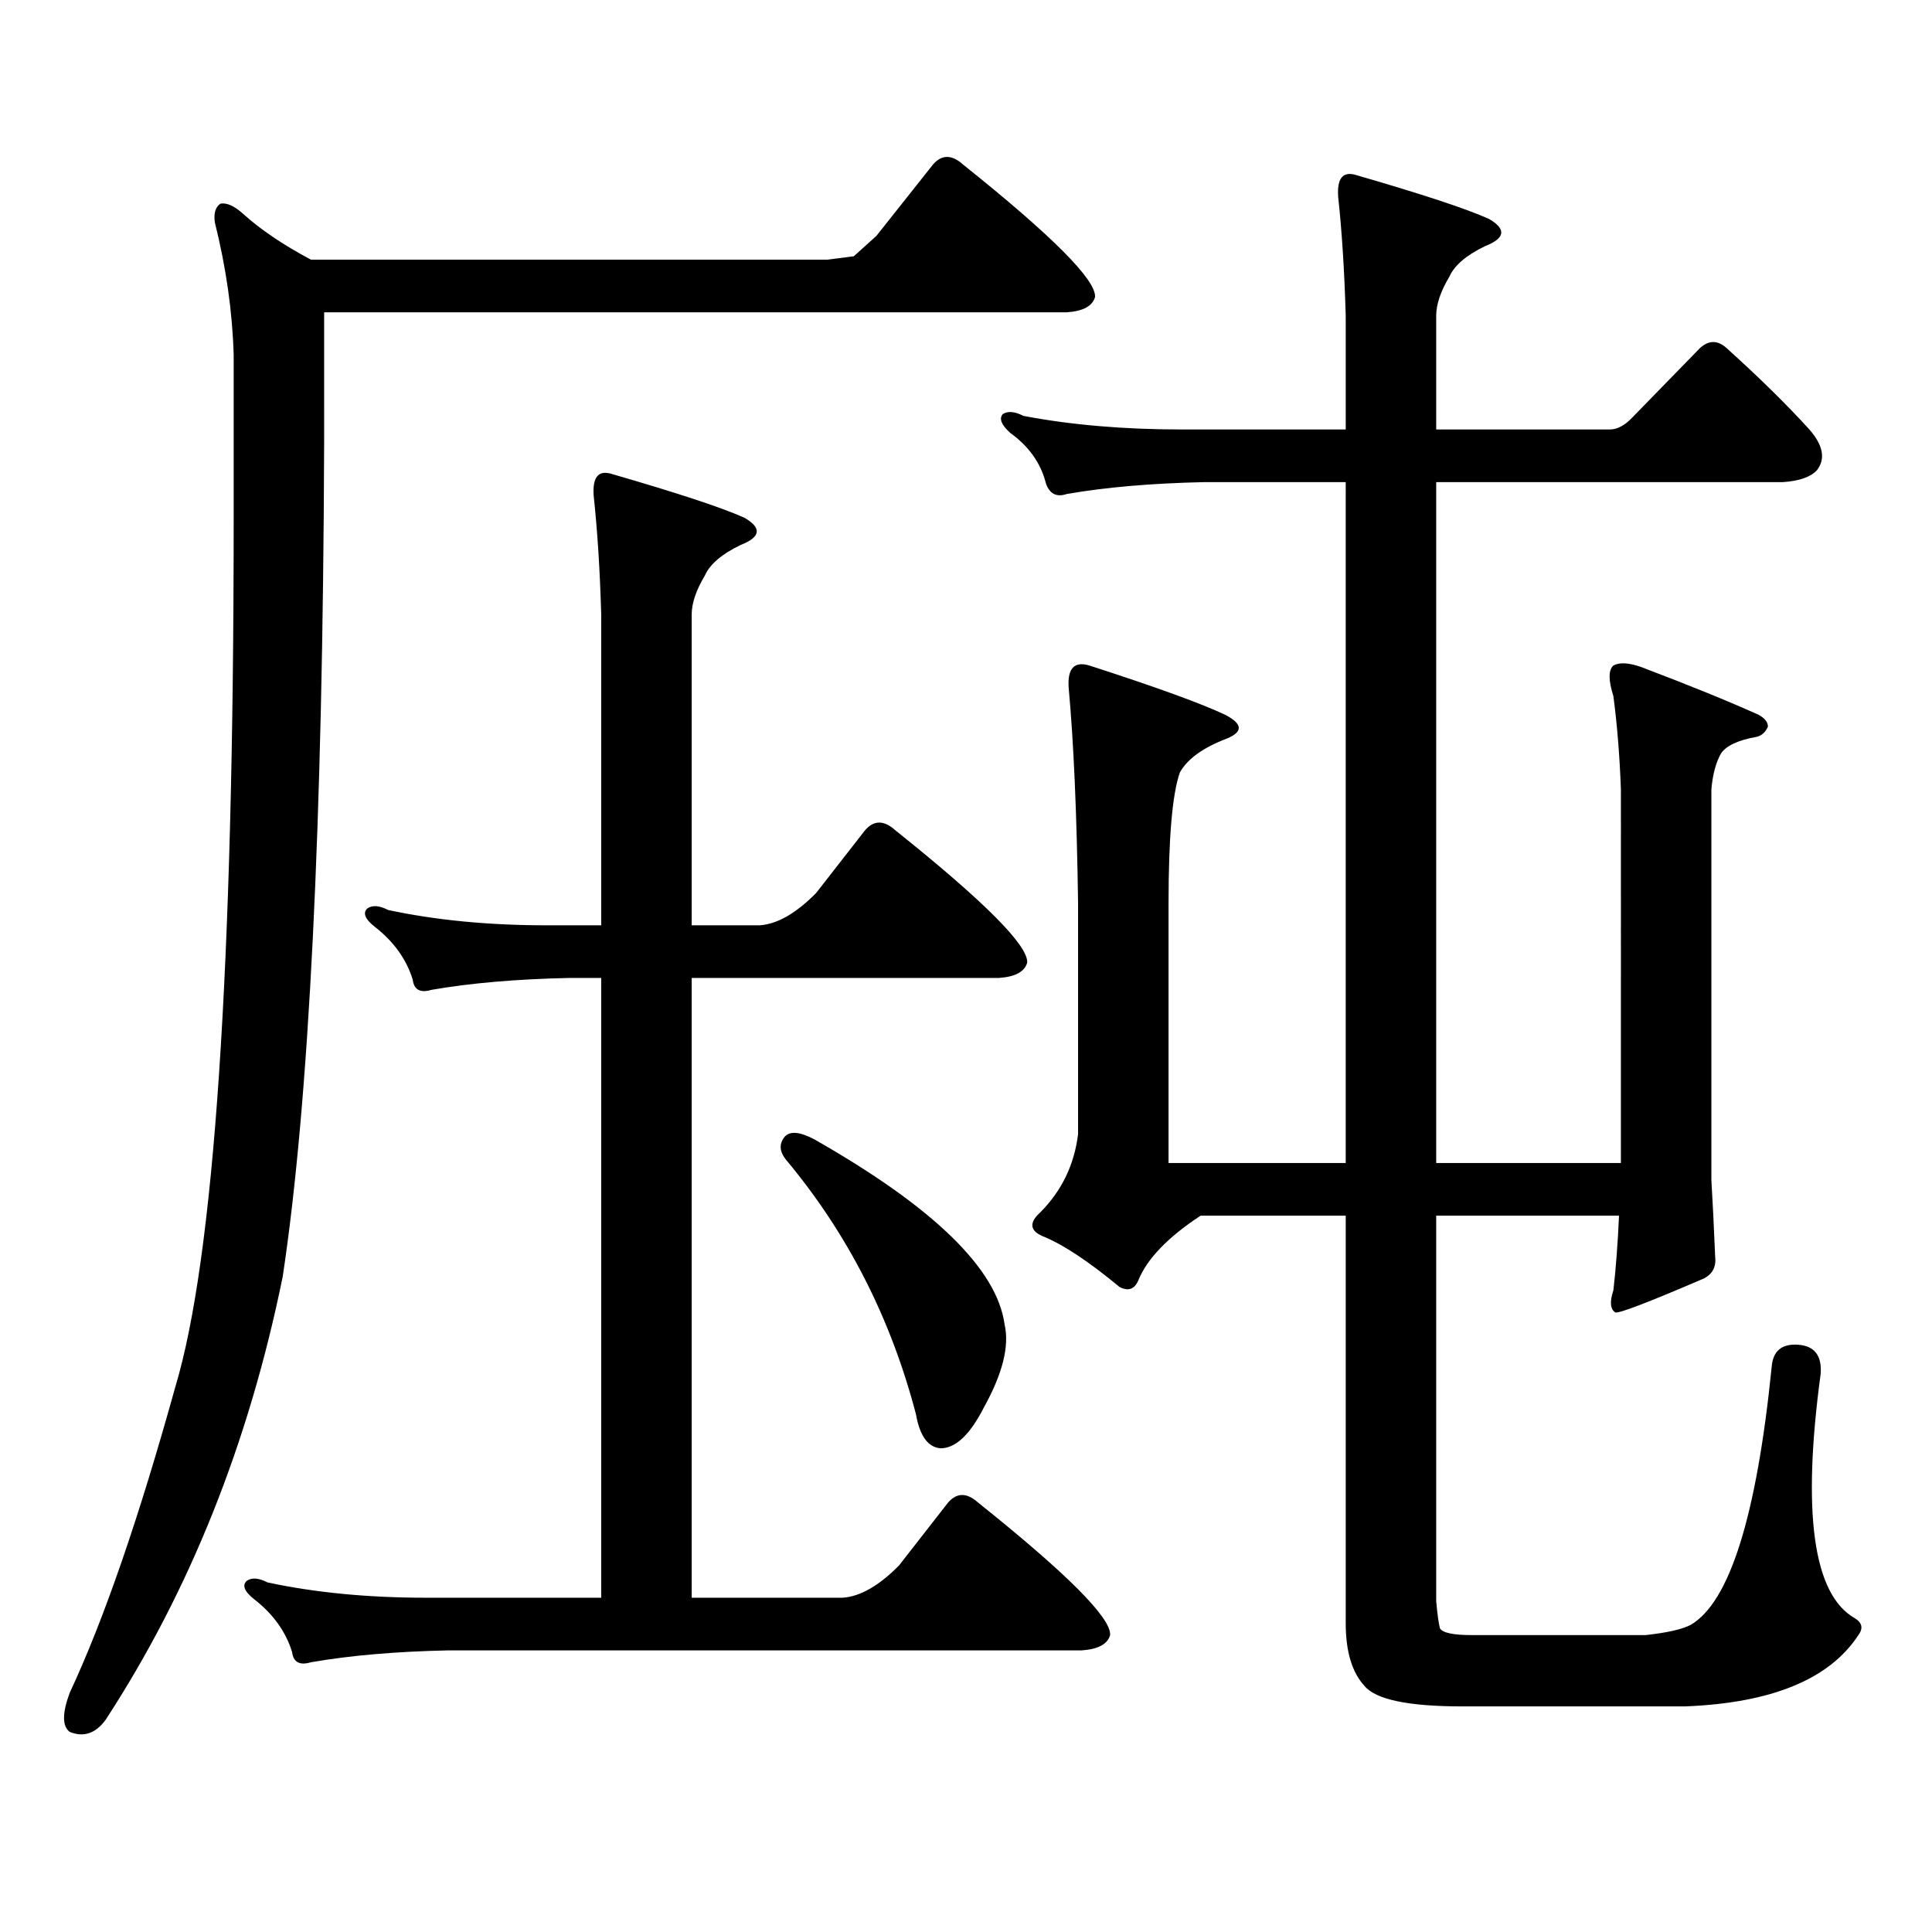 <?xml version="1.0" encoding="utf-8"?>
<!-- Generator: Adobe Illustrator 16.0.0, SVG Export Plug-In . SVG Version: 6.00 Build 0)  -->
<!DOCTYPE svg PUBLIC "-//W3C//DTD SVG 1.1//EN" "http://www.w3.org/Graphics/SVG/1.1/DTD/svg11.dtd">
<svg version="1.1" id="图层_1" xmlns="http://www.w3.org/2000/svg" xmlns:xlink="http://www.w3.org/1999/xlink" x="0px" y="0px"
	 width="1000px" height="1000px" viewBox="0 0 1000 1000" enable-background="new 0 0 1000 1000" xml:space="preserve">
<path d="M167.777,229.328c-0.656,197.465-7.805,341.317-21.463,431.543c-17.561,86.133-48.139,162.598-91.705,229.395
	c-5.213,7.031-11.387,9.077-18.536,6.152c-3.902-2.939-3.902-9.668,0-20.215C53.633,838.698,71.834,785.964,90.706,718
	c20.152-66.797,30.243-216.5,30.243-449.121v-85.254c-0.656-22.261-3.902-45.113-9.756-68.555c-0.656-4.683,0.32-7.91,2.927-9.668
	c3.247-0.577,7.149,1.181,11.707,5.273c9.1,8.212,20.807,16.122,35.121,23.73h267.31l13.658-1.758l11.707-10.547l29.268-36.914
	c4.543-5.273,9.756-5.273,15.609,0c46.173,36.914,68.932,59.766,68.291,68.555c-1.311,4.696-6.188,7.333-14.634,7.91h-384.38
	V229.328z M465.33,810.285l25.365-32.52c4.543-5.273,9.756-5.273,15.609,0c46.173,36.914,68.932,59.766,68.291,68.555
	c-1.311,4.683-6.188,7.319-14.634,7.91H232.166c-27.316,0.576-51.066,2.637-71.218,6.152c-5.854,1.758-9.116,0-9.756-5.273
	c-3.262-10.547-9.756-19.639-19.512-27.246c-5.213-4.106-6.509-7.334-3.902-9.668c2.591-1.758,6.173-1.47,10.731,0.879
	c24.709,5.273,52.026,7.91,81.949,7.91h90.729V506.184h-16.585c-27.316,0.59-51.065,2.637-71.217,6.152
	c-5.854,1.758-9.116,0-9.756-5.273c-3.262-10.547-9.756-19.625-19.512-27.246c-5.213-4.093-6.509-7.32-3.902-9.668
	c2.591-1.758,6.173-1.456,10.731,0.879c24.709,5.273,52.026,7.91,81.949,7.91h28.292v-160.84
	c-0.655-22.852-1.951-43.355-3.902-61.523c-0.655-9.366,2.271-13.184,8.78-11.426c34.466,9.97,57.56,17.578,69.267,22.852
	c9.101,5.273,8.445,9.97-1.951,14.063c-9.756,4.696-15.944,9.97-18.536,15.82c-4.558,7.621-6.829,14.364-6.829,20.215v160.84h35.121
	c9.101-0.577,18.856-6.152,29.268-16.699l25.365-32.52c4.543-5.273,9.756-5.273,15.609,0c46.173,36.914,68.932,59.766,68.291,68.555
	c-1.311,4.696-6.188,7.333-14.634,7.91H358.016v320.801h78.047C445.163,826.394,454.919,820.832,465.33,810.285z M405.819,588.801
	c2.592-3.516,7.805-3.214,15.609,0.879c61.782,35.156,94.632,67.099,98.534,95.801c2.592,11.137-0.976,25.488-10.731,43.066
	c-7.164,14.063-14.634,21.094-22.438,21.094c-6.509-0.577-10.731-6.441-12.683-17.578c-13.018-49.796-35.456-93.741-67.315-131.836
	C403.533,596.134,403.213,592.316,405.819,588.801z M875.076,841.047c20.152-11.729,34.146-56.25,41.95-133.594
	c0.641-8.199,5.198-12.003,13.658-11.426c8.445,0.59,12.348,5.575,11.707,14.941c-9.756,72.07-3.902,114.258,17.561,126.563
	c3.902,2.334,4.543,5.273,1.951,8.789c-14.969,22.852-44.877,35.156-89.754,36.914H757.03c-27.972,0-44.877-3.516-50.73-10.547
	c-6.509-7.031-9.756-17.881-9.756-32.52V629.23h-75.12c-16.92,11.137-27.651,22.274-32.194,33.398
	c-1.951,4.696-5.213,5.863-9.756,3.516c-16.265-13.473-29.603-22.262-39.999-26.367c-6.509-2.926-6.829-7.031-0.976-12.305
	c11.052-11.124,17.561-24.609,19.512-40.43V467.512c-0.655-46.28-2.286-83.496-4.878-111.621
	c-0.655-9.957,2.927-13.761,10.731-11.426c34.466,11.137,57.88,19.638,70.242,25.488c9.101,4.696,9.421,8.789,0.976,12.305
	c-12.362,4.696-20.487,10.547-24.39,17.578c-3.902,11.137-5.854,33.7-5.854,67.676v134.473h91.705V249.543h-73.169
	c-27.316,0.59-51.065,2.637-71.218,6.152c-5.213,1.758-8.78,0-10.731-5.273c-2.606-10.547-8.78-19.336-18.536-26.367
	c-4.558-4.093-5.854-7.32-3.902-9.668c2.592-1.758,6.174-1.456,10.731,0.879c24.71,4.696,52.026,7.031,81.949,7.031h84.876V163.41
	c-0.655-22.852-1.951-43.355-3.902-61.523c-0.655-9.366,2.271-13.184,8.78-11.426c34.466,9.97,57.56,17.578,69.267,22.852
	c9.101,5.273,8.445,9.97-1.951,14.063c-9.756,4.696-15.944,9.97-18.536,15.82c-4.558,7.622-6.829,14.364-6.829,20.215v58.887h89.754
	c3.902,0,7.805-2.047,11.707-6.152l35.121-36.035c4.543-4.093,9.101-4.093,13.658,0c16.905,15.243,31.219,29.306,42.926,42.188
	c7.149,8.212,8.445,15.243,3.902,21.094c-3.262,3.516-9.115,5.575-17.561,6.152H743.372v352.441h95.607V408.625
	c-0.655-17.578-1.951-33.688-3.902-48.34c-2.606-8.199-2.606-13.473,0-15.82c3.247-1.758,8.125-1.456,14.634,0.879
	c24.71,9.379,44.877,17.578,60.486,24.609c3.247,1.758,4.878,3.817,4.878,6.152c-1.311,2.938-3.262,4.696-5.854,5.273
	c-9.756,1.758-15.944,4.696-18.536,8.789c-2.606,4.696-4.237,10.849-4.878,18.457v202.148c0.641,10.547,1.296,23.73,1.951,39.551
	c0.641,5.273-1.311,9.091-5.854,11.426c-28.627,12.305-43.901,18.168-45.853,17.578c-2.606-1.758-2.927-5.563-0.976-11.426
	c1.296-11.124,2.271-24.02,2.927-38.672h-94.632v199.512c0.641,7.031,1.296,11.714,1.951,14.063
	c1.296,2.334,6.829,3.516,16.585,3.516h89.754C862.714,845.139,870.519,843.381,875.076,841.047z"/>
</svg>
